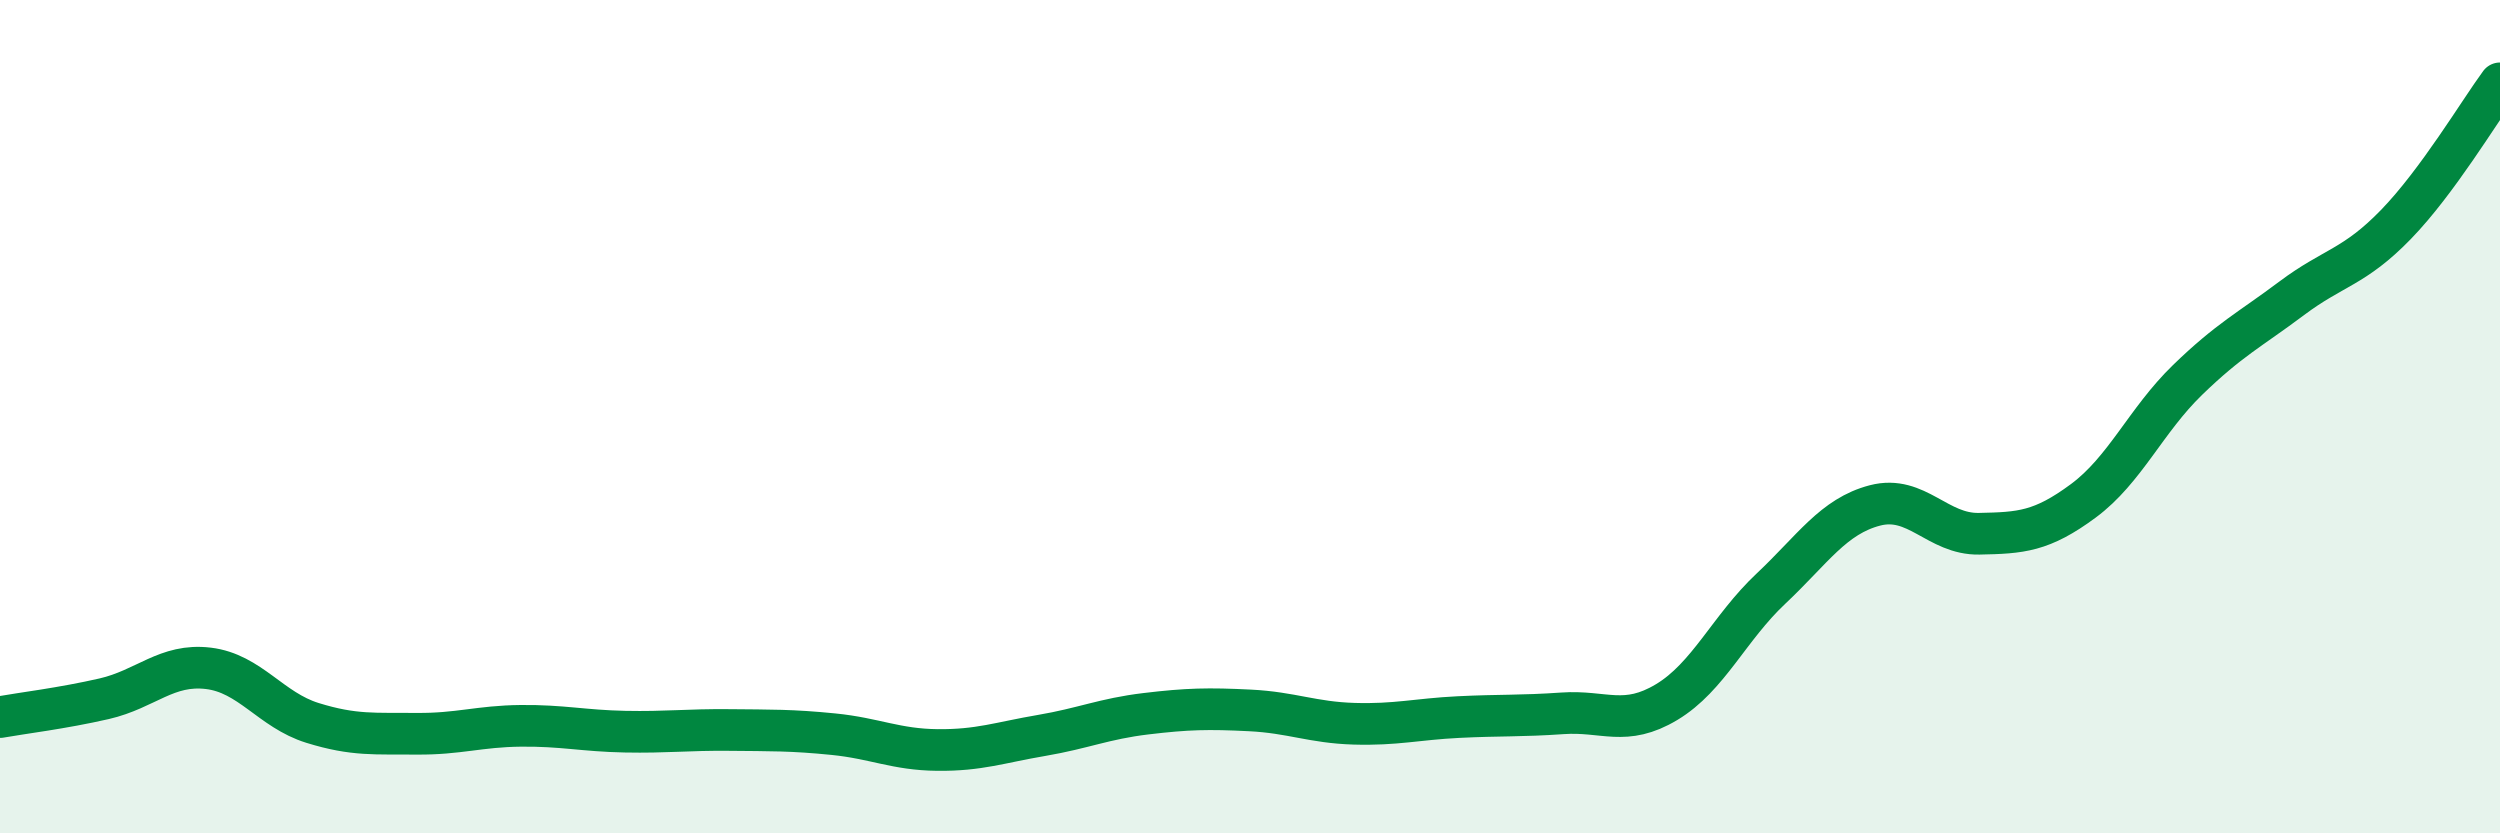 
    <svg width="60" height="20" viewBox="0 0 60 20" xmlns="http://www.w3.org/2000/svg">
      <path
        d="M 0,17.21 C 0.5,17.12 1.5,17 2.5,16.77 C 3.5,16.54 4,15.92 5,16.04 C 6,16.16 6.5,17.04 7.5,17.35 C 8.5,17.66 9,17.6 10,17.61 C 11,17.62 11.5,17.43 12.5,17.42 C 13.5,17.41 14,17.54 15,17.56 C 16,17.58 16.5,17.51 17.5,17.52 C 18.5,17.53 19,17.52 20,17.62 C 21,17.72 21.5,17.99 22.5,18 C 23.5,18.01 24,17.82 25,17.65 C 26,17.48 26.5,17.25 27.5,17.13 C 28.5,17.01 29,17 30,17.05 C 31,17.1 31.5,17.34 32.5,17.37 C 33.5,17.4 34,17.26 35,17.21 C 36,17.16 36.5,17.19 37.5,17.12 C 38.5,17.05 39,17.45 40,16.85 C 41,16.25 41.5,15.07 42.5,14.13 C 43.5,13.19 44,12.39 45,12.13 C 46,11.87 46.5,12.83 47.5,12.81 C 48.5,12.79 49,12.76 50,12.02 C 51,11.28 51.5,10.09 52.5,9.12 C 53.5,8.15 54,7.91 55,7.16 C 56,6.41 56.5,6.42 57.5,5.39 C 58.5,4.36 59.5,2.68 60,2L60 20L0 20Z"
        fill="#008740"
        opacity="0.1"
        stroke-linecap="round"
        stroke-linejoin="round"
      />
      <path
        d="M 0,17.21 C 0.5,17.12 1.5,17 2.5,16.77 C 3.5,16.54 4,15.92 5,16.04 C 6,16.16 6.5,17.04 7.5,17.35 C 8.5,17.66 9,17.6 10,17.61 C 11,17.62 11.5,17.43 12.5,17.42 C 13.5,17.41 14,17.54 15,17.56 C 16,17.58 16.5,17.51 17.5,17.52 C 18.5,17.53 19,17.52 20,17.62 C 21,17.72 21.5,17.99 22.5,18 C 23.5,18.01 24,17.82 25,17.65 C 26,17.48 26.5,17.25 27.5,17.13 C 28.5,17.01 29,17 30,17.05 C 31,17.1 31.5,17.34 32.5,17.37 C 33.5,17.4 34,17.26 35,17.21 C 36,17.16 36.5,17.19 37.5,17.12 C 38.5,17.05 39,17.45 40,16.85 C 41,16.25 41.5,15.07 42.5,14.13 C 43.5,13.19 44,12.39 45,12.13 C 46,11.87 46.5,12.83 47.5,12.81 C 48.5,12.79 49,12.76 50,12.02 C 51,11.28 51.5,10.09 52.5,9.12 C 53.5,8.15 54,7.91 55,7.16 C 56,6.41 56.5,6.42 57.5,5.39 C 58.5,4.36 59.5,2.68 60,2"
        stroke="#008740"
        stroke-width="1"
        fill="none"
        stroke-linecap="round"
        stroke-linejoin="round"
      />
    </svg>
  